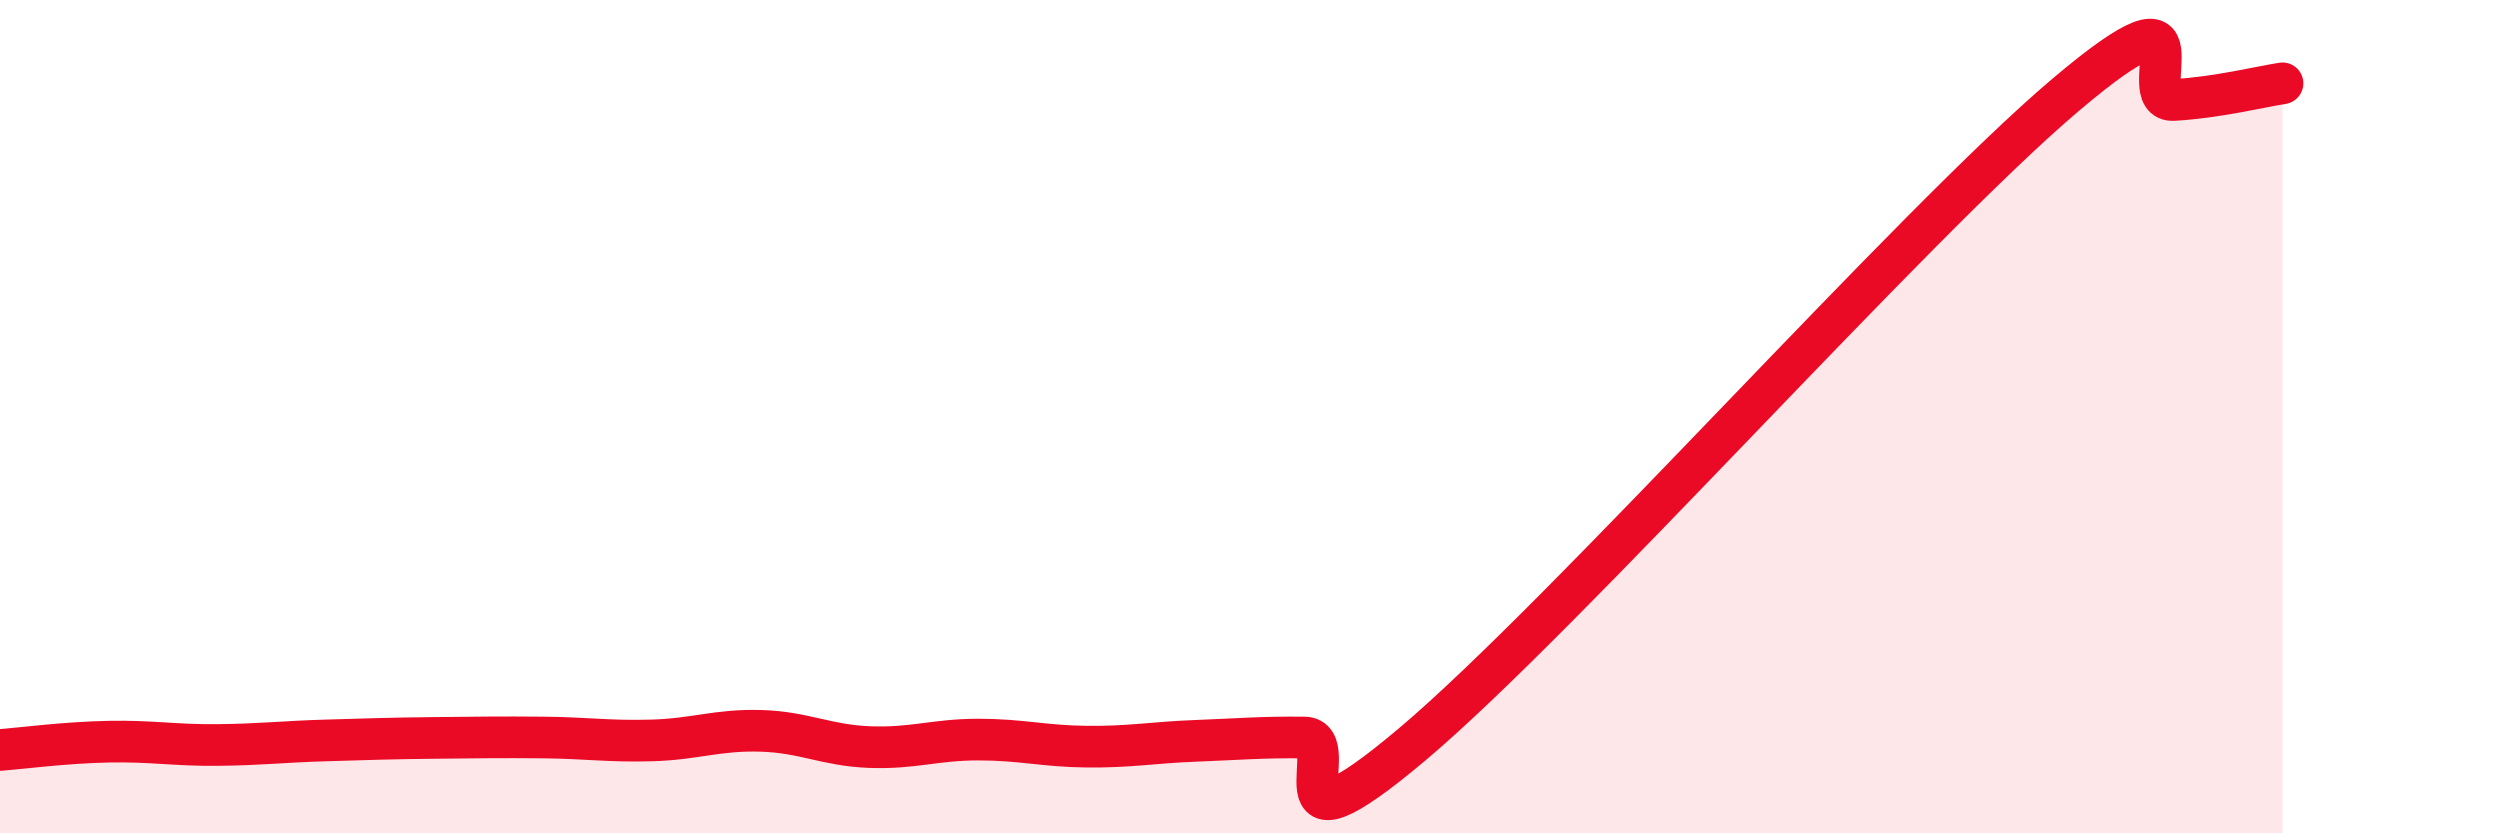 
    <svg width="60" height="20" viewBox="0 0 60 20" xmlns="http://www.w3.org/2000/svg">
      <path
        d="M 0,18 C 0.52,17.96 1.57,17.82 2.61,17.8 C 3.65,17.78 4.18,17.89 5.22,17.88 C 6.26,17.87 6.79,17.8 7.83,17.77 C 8.87,17.74 9.39,17.72 10.43,17.71 C 11.47,17.7 12,17.69 13.04,17.7 C 14.08,17.71 14.61,17.8 15.65,17.77 C 16.69,17.74 17.22,17.51 18.26,17.54 C 19.3,17.57 19.83,17.89 20.87,17.93 C 21.91,17.97 22.44,17.75 23.48,17.75 C 24.52,17.75 25.05,17.91 26.09,17.92 C 27.13,17.93 27.66,17.82 28.7,17.78 C 29.74,17.74 30.26,17.69 31.3,17.7 C 32.34,17.71 30.26,20.93 33.91,17.85 C 37.56,14.77 45.92,5.37 49.57,2.28 C 53.22,-0.81 51.13,2.46 52.17,2.4 C 53.21,2.34 54.26,2.08 54.78,2L54.78 20L0 20Z"
        fill="#EB0A25"
        opacity="0.1"
        stroke-linecap="round"
        stroke-linejoin="round"
      />
      <path
        d="M 0,18 C 0.52,17.96 1.57,17.82 2.61,17.8 C 3.65,17.78 4.18,17.89 5.22,17.88 C 6.26,17.87 6.79,17.8 7.83,17.77 C 8.87,17.74 9.39,17.72 10.43,17.71 C 11.47,17.7 12,17.69 13.04,17.7 C 14.08,17.71 14.61,17.8 15.65,17.77 C 16.69,17.74 17.22,17.51 18.26,17.54 C 19.3,17.57 19.83,17.89 20.87,17.93 C 21.91,17.97 22.44,17.75 23.48,17.75 C 24.52,17.75 25.05,17.91 26.09,17.92 C 27.13,17.93 27.66,17.82 28.7,17.78 C 29.74,17.74 30.26,17.69 31.3,17.7 C 32.34,17.71 30.26,20.93 33.91,17.85 C 37.56,14.77 45.92,5.37 49.57,2.28 C 53.22,-0.81 51.13,2.46 52.17,2.4 C 53.21,2.34 54.26,2.08 54.78,2"
        stroke="#EB0A25"
        stroke-width="1"
        fill="none"
        stroke-linecap="round"
        stroke-linejoin="round"
      />
    </svg>
  